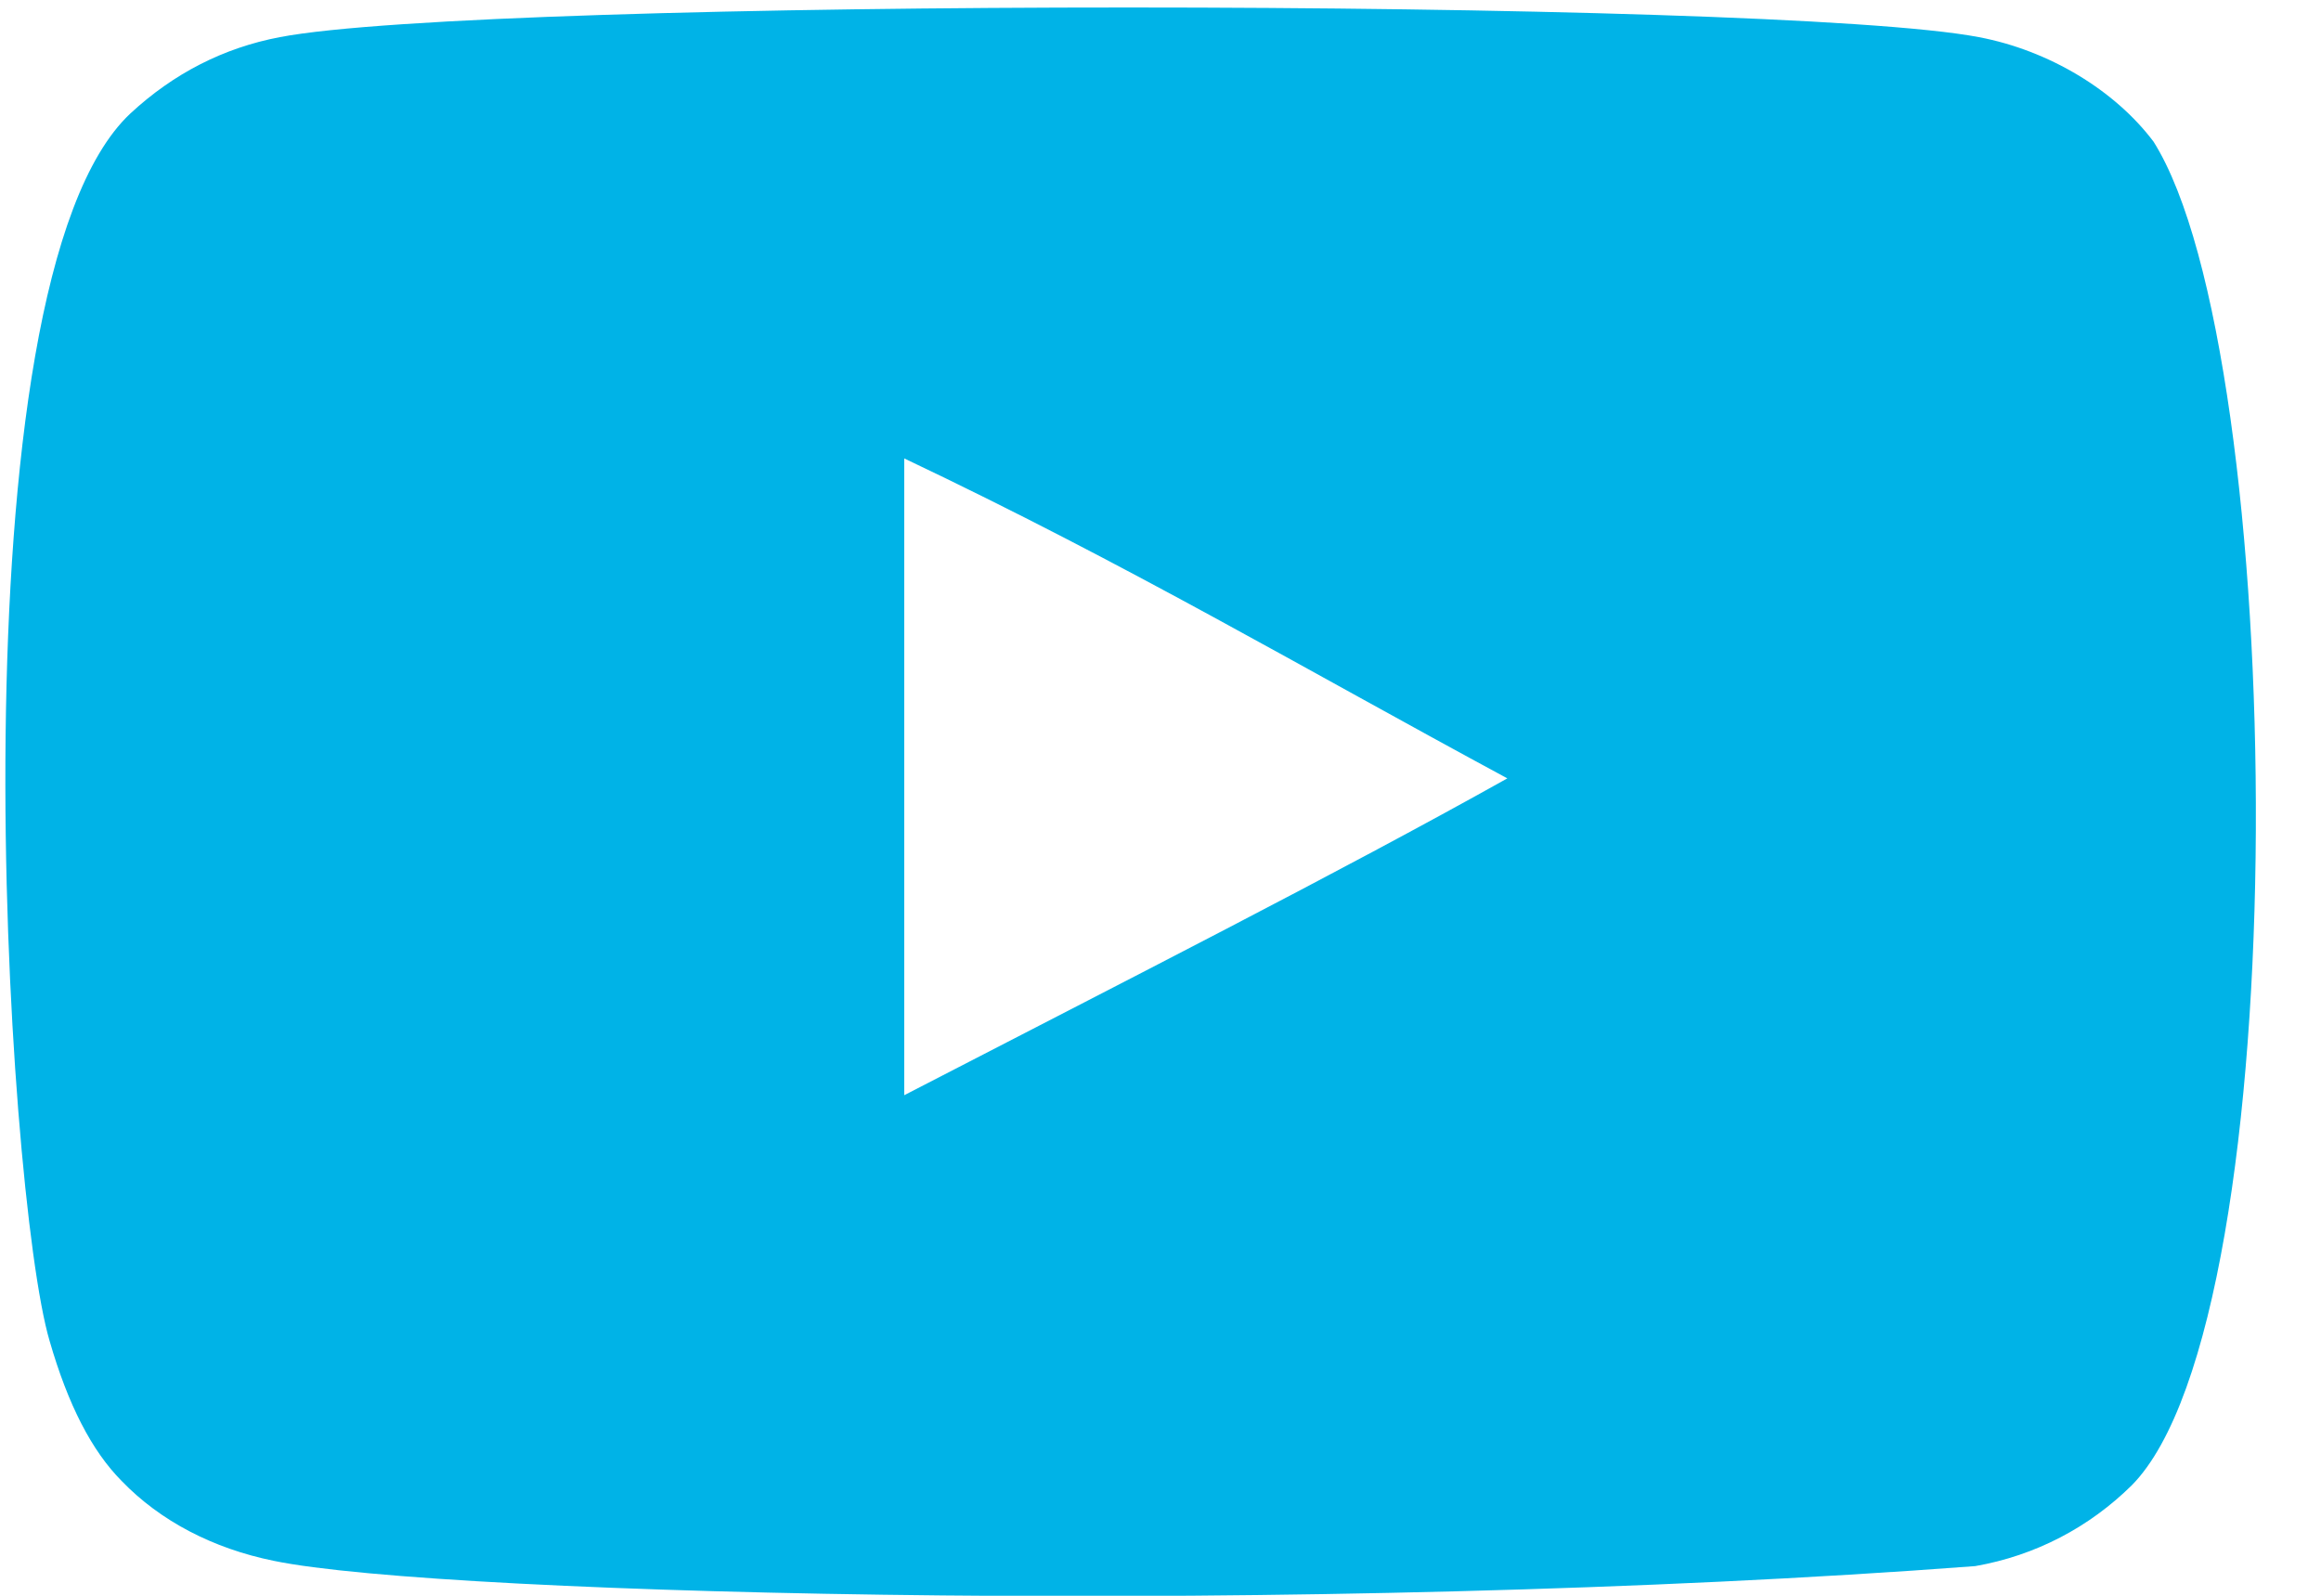 <svg width="32" height="22" viewBox="0 0 32 22" fill="none" xmlns="http://www.w3.org/2000/svg">
<path fill-rule="evenodd" clip-rule="evenodd" d="M12.467 15.099V6.32C15.557 7.787 17.951 9.204 20.782 10.731C18.447 12.037 15.557 13.502 12.467 15.099ZM29.692 1.954C29.159 1.245 28.25 0.695 27.283 0.512C24.439 -0.032 6.7 -0.034 3.858 0.512C3.083 0.659 2.392 1.013 1.798 1.564C-0.702 3.904 0.081 16.454 0.684 18.487C0.938 19.367 1.265 20.002 1.678 20.418C2.209 20.969 2.937 21.348 3.773 21.518C6.114 22.006 18.176 22.279 27.233 21.591C28.068 21.445 28.806 21.053 29.389 20.479C31.701 18.148 31.543 4.893 29.692 1.954Z" fill="#00B3E7"/>
</svg>
